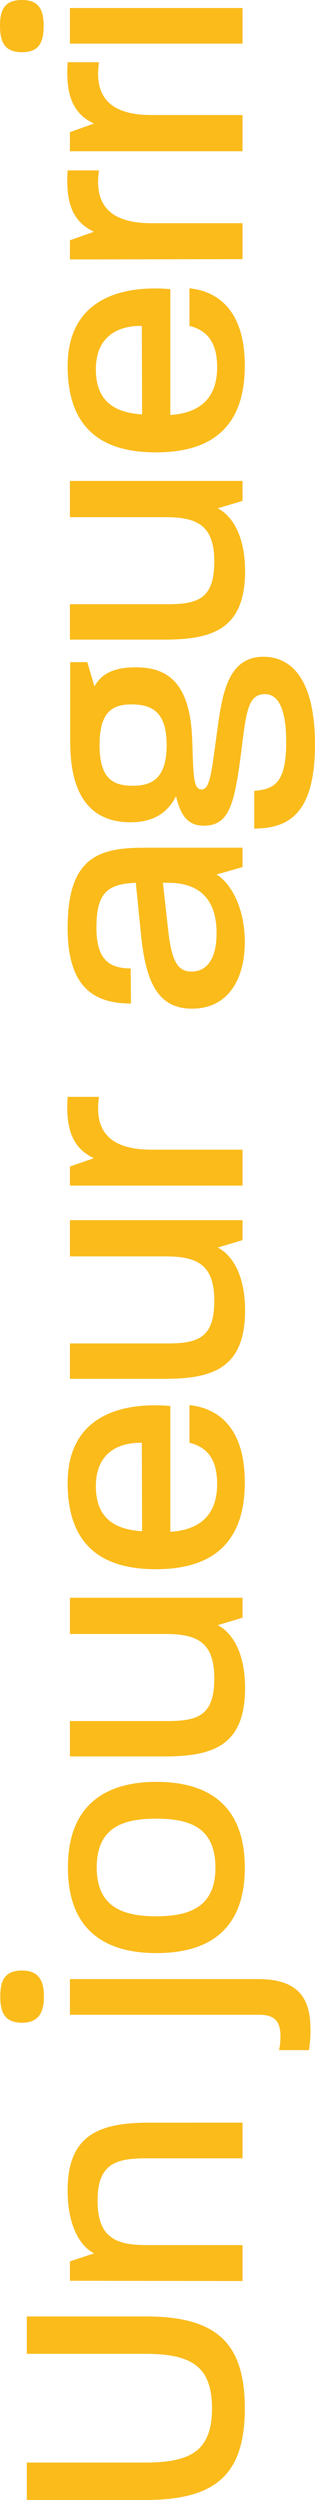 <svg xmlns="http://www.w3.org/2000/svg" xmlns:xlink="http://www.w3.org/1999/xlink" id="Layer_1" x="0px" y="0px" viewBox="0 0 110.4 875.9" style="enable-background:new 0 0 110.4 875.9;" xml:space="preserve"> <style type="text/css"> .st0{enable-background:new ;} .st1{fill:#FABB1B;} </style> <g class="st0"> <path class="st1" d="M51.1,875.9H9.4v-13.1h41.1c15.6,0,23.8-3.5,23.8-19c0-15.6-8.3-19.1-23.8-19.1H9.4v-13.1h41.7 c24.7,0,34.7,9.2,34.7,32.2S75.8,875.9,51.1,875.9z"></path> <path class="st1" d="M24.5,799.1v-6.8l8.5-2.8c-4.1-2-9.3-8.4-9.3-22.1c0-19.8,11.6-23.7,28.7-23.7H85v12.5H51.3 c-10.7,0-17.1,1.9-17.1,14.8s6.3,15.6,17.1,15.6H85v12.6L24.5,799.1L24.5,799.1z"></path> <path class="st1" d="M0.1,699.5c0-5.4,1.4-9.1,7.6-9.1c6,0,7.7,3.7,7.7,9.1s-1.7,9.2-7.7,9.2C1.5,708.7,0.1,704.9,0.1,699.5z M108.3,718.3H97.8c0.4-1.9,0.5-3.5,0.5-4.8c0-6.1-2.8-7.6-7.7-7.6H24.5v-12.5h65.8c12.3,0,18.5,4.8,18.5,17.3 C108.9,712.9,108.7,715.4,108.3,718.3z"></path> <path class="st1" d="M54.8,684.3c-15.9,0-31-6.3-31-30c0-23.5,15.1-30,31-30c16.2,0,31,6.5,31,30.1 C85.8,678.1,70.8,684.3,54.8,684.3z M75.5,654.4c0-14.2-9.1-17.2-20.8-17.2c-11.2,0-20.8,2.8-20.8,17.1c0,14,9.4,17.1,20.8,17.1 C66.2,671.4,75.5,668.3,75.5,654.4z"></path> <path class="st1" d="M57.7,615.4H24.5V603h34.1c10.9,0,16.5-2,16.5-15c0-12.7-6.1-15.5-17.1-15.5H24.5v-12.7H85v7l-8.7,2.6 c4.4,2.2,9.6,8.6,9.6,22.2C85.8,611.5,74.8,615.4,57.7,615.4z"></path> <path class="st1" d="M54.6,549.8c-16.2,0-30.9-6.1-30.9-30.2c0-22.3,17-28.6,36-27v44.1c10.4-0.7,16.4-5.9,16.4-16.8 c0-10-4.8-13.2-9.7-14.4v-13.2c10.3,1.1,19.4,8.1,19.4,27.1C85.8,543.7,70.8,549.8,54.6,549.8z M49.7,505.5h-0.2 c-8.3-0.1-15.9,3.8-15.9,15.2c0,11.8,7.3,15.2,16.2,15.8L49.7,505.5L49.7,505.5z"></path> <path class="st1" d="M57.7,483.1H24.5v-12.4h34.1c10.9,0,16.5-2,16.5-15c0-12.7-6.1-15.5-17.1-15.5H24.5v-12.7H85v7l-8.7,2.6 c4.4,2.2,9.6,8.6,9.6,22.2C85.8,479.2,74.8,483.1,57.7,483.1z"></path> <path class="st1" d="M24.5,415.4v-6.7l8.4-2.9c-7.8-3.7-9.9-10.7-9.2-21.5h11c-1.8,12.4,4.2,18.5,18.4,18.5H85v12.6H24.5z"></path> <path class="st1" d="M67.3,353.4c-11.1,0-16-7.9-17.8-25.1l-1.9-19c-9.9,0.4-13.8,3.5-13.8,15.7c0,11.2,4.5,14.3,12,14.3l0.1,12.3 c-12.5,0-22.2-5.2-22.2-26.4c0-24.7,10.6-28.2,26.9-28.2H85v6.8l-9.1,2.6c4.7,2.8,9.9,11.2,9.9,23.7C85.8,343,80,353.4,67.3,353.4z M75.9,326.9c0-12.2-6.4-17.6-16.9-17.6h-1.9l1.9,17.1c1.2,10.5,3.4,14,8.1,14C72.7,340.4,75.9,335.7,75.9,326.9z"></path> <path class="st1" d="M89.1,290.3v-13.2c7-0.6,11.2-2.7,11.2-17.1c0-14.3-4.2-16.8-7.4-16.8c-5.3,0-6.4,4.7-7.8,15.8 c-2.7,21.8-4.1,30.3-13.7,30.3c-5.5,0-8.1-3.5-9.7-10.3c-3.5,6.8-9.2,9.1-16,9.1c-21.1,0-21.1-21.7-21.1-29.6V232h6l2.5,8.5 c2-3.7,5.8-6.7,14.4-6.7c11,0,19.4,5,19.9,26.4c0.4,12.5,0.5,16.4,3.3,16.4s3.4-5.7,5.1-18.2c1.8-13,3.1-28.3,16.5-28.3 c8.5,0,18.1,6,18.1,30.9C110.3,283.9,102.2,290.3,89.1,290.3z M58.4,261c0-11.4-5-14.2-12.3-14.2c-6.5,0-11.2,2.4-11.2,14.2 c0,11.7,4.6,14.3,11.6,14.3C53.2,275.3,58.4,272.8,58.4,261z"></path> <path class="st1" d="M57.7,224.1H24.5v-12.4h34.1c10.9,0,16.5-2,16.5-15c0-12.7-6.1-15.5-17.1-15.5H24.5v-12.7H85v7l-8.7,2.6 c4.4,2.2,9.6,8.6,9.6,22.2C85.8,220.2,74.8,224.1,57.7,224.1z"></path> <path class="st1" d="M54.6,158.5c-16.2,0-30.9-6.1-30.9-30.2c0-22.3,17-28.6,36-27v44.1c10.4-0.7,16.4-5.9,16.4-16.8 c0-10-4.8-13.2-9.7-14.4V101c10.3,1.1,19.4,8.1,19.4,27.1C85.8,152.5,70.8,158.5,54.6,158.5z M49.7,114.2h-0.2 c-8.3-0.1-15.9,3.8-15.9,15.2c0,11.8,7.3,15.2,16.2,15.8L49.7,114.2L49.7,114.2z"></path> <path class="st1" d="M24.5,90.9v-6.7l8.4-3c-7.8-3.7-9.9-10.7-9.2-21.5h11c-1.8,12.4,4.2,18.5,18.4,18.5H85v12.6L24.5,90.9 L24.5,90.9z"></path> <path class="st1" d="M24.5,53v-6.7l8.4-3c-7.8-3.7-9.9-10.7-9.2-21.5h11c-1.8,12.4,4.2,18.5,18.4,18.5H85V53H24.5z"></path> <path class="st1" d="M0,9c0-5.4,1.5-9,7.7-9c6,0,7.6,3.5,7.6,9c0,5.7-1.5,9.3-7.6,9.3C1.5,18.3,0,14.6,0,9z M24.5,15.3V2.8H85v12.5 H24.5z"></path> </g> </svg>